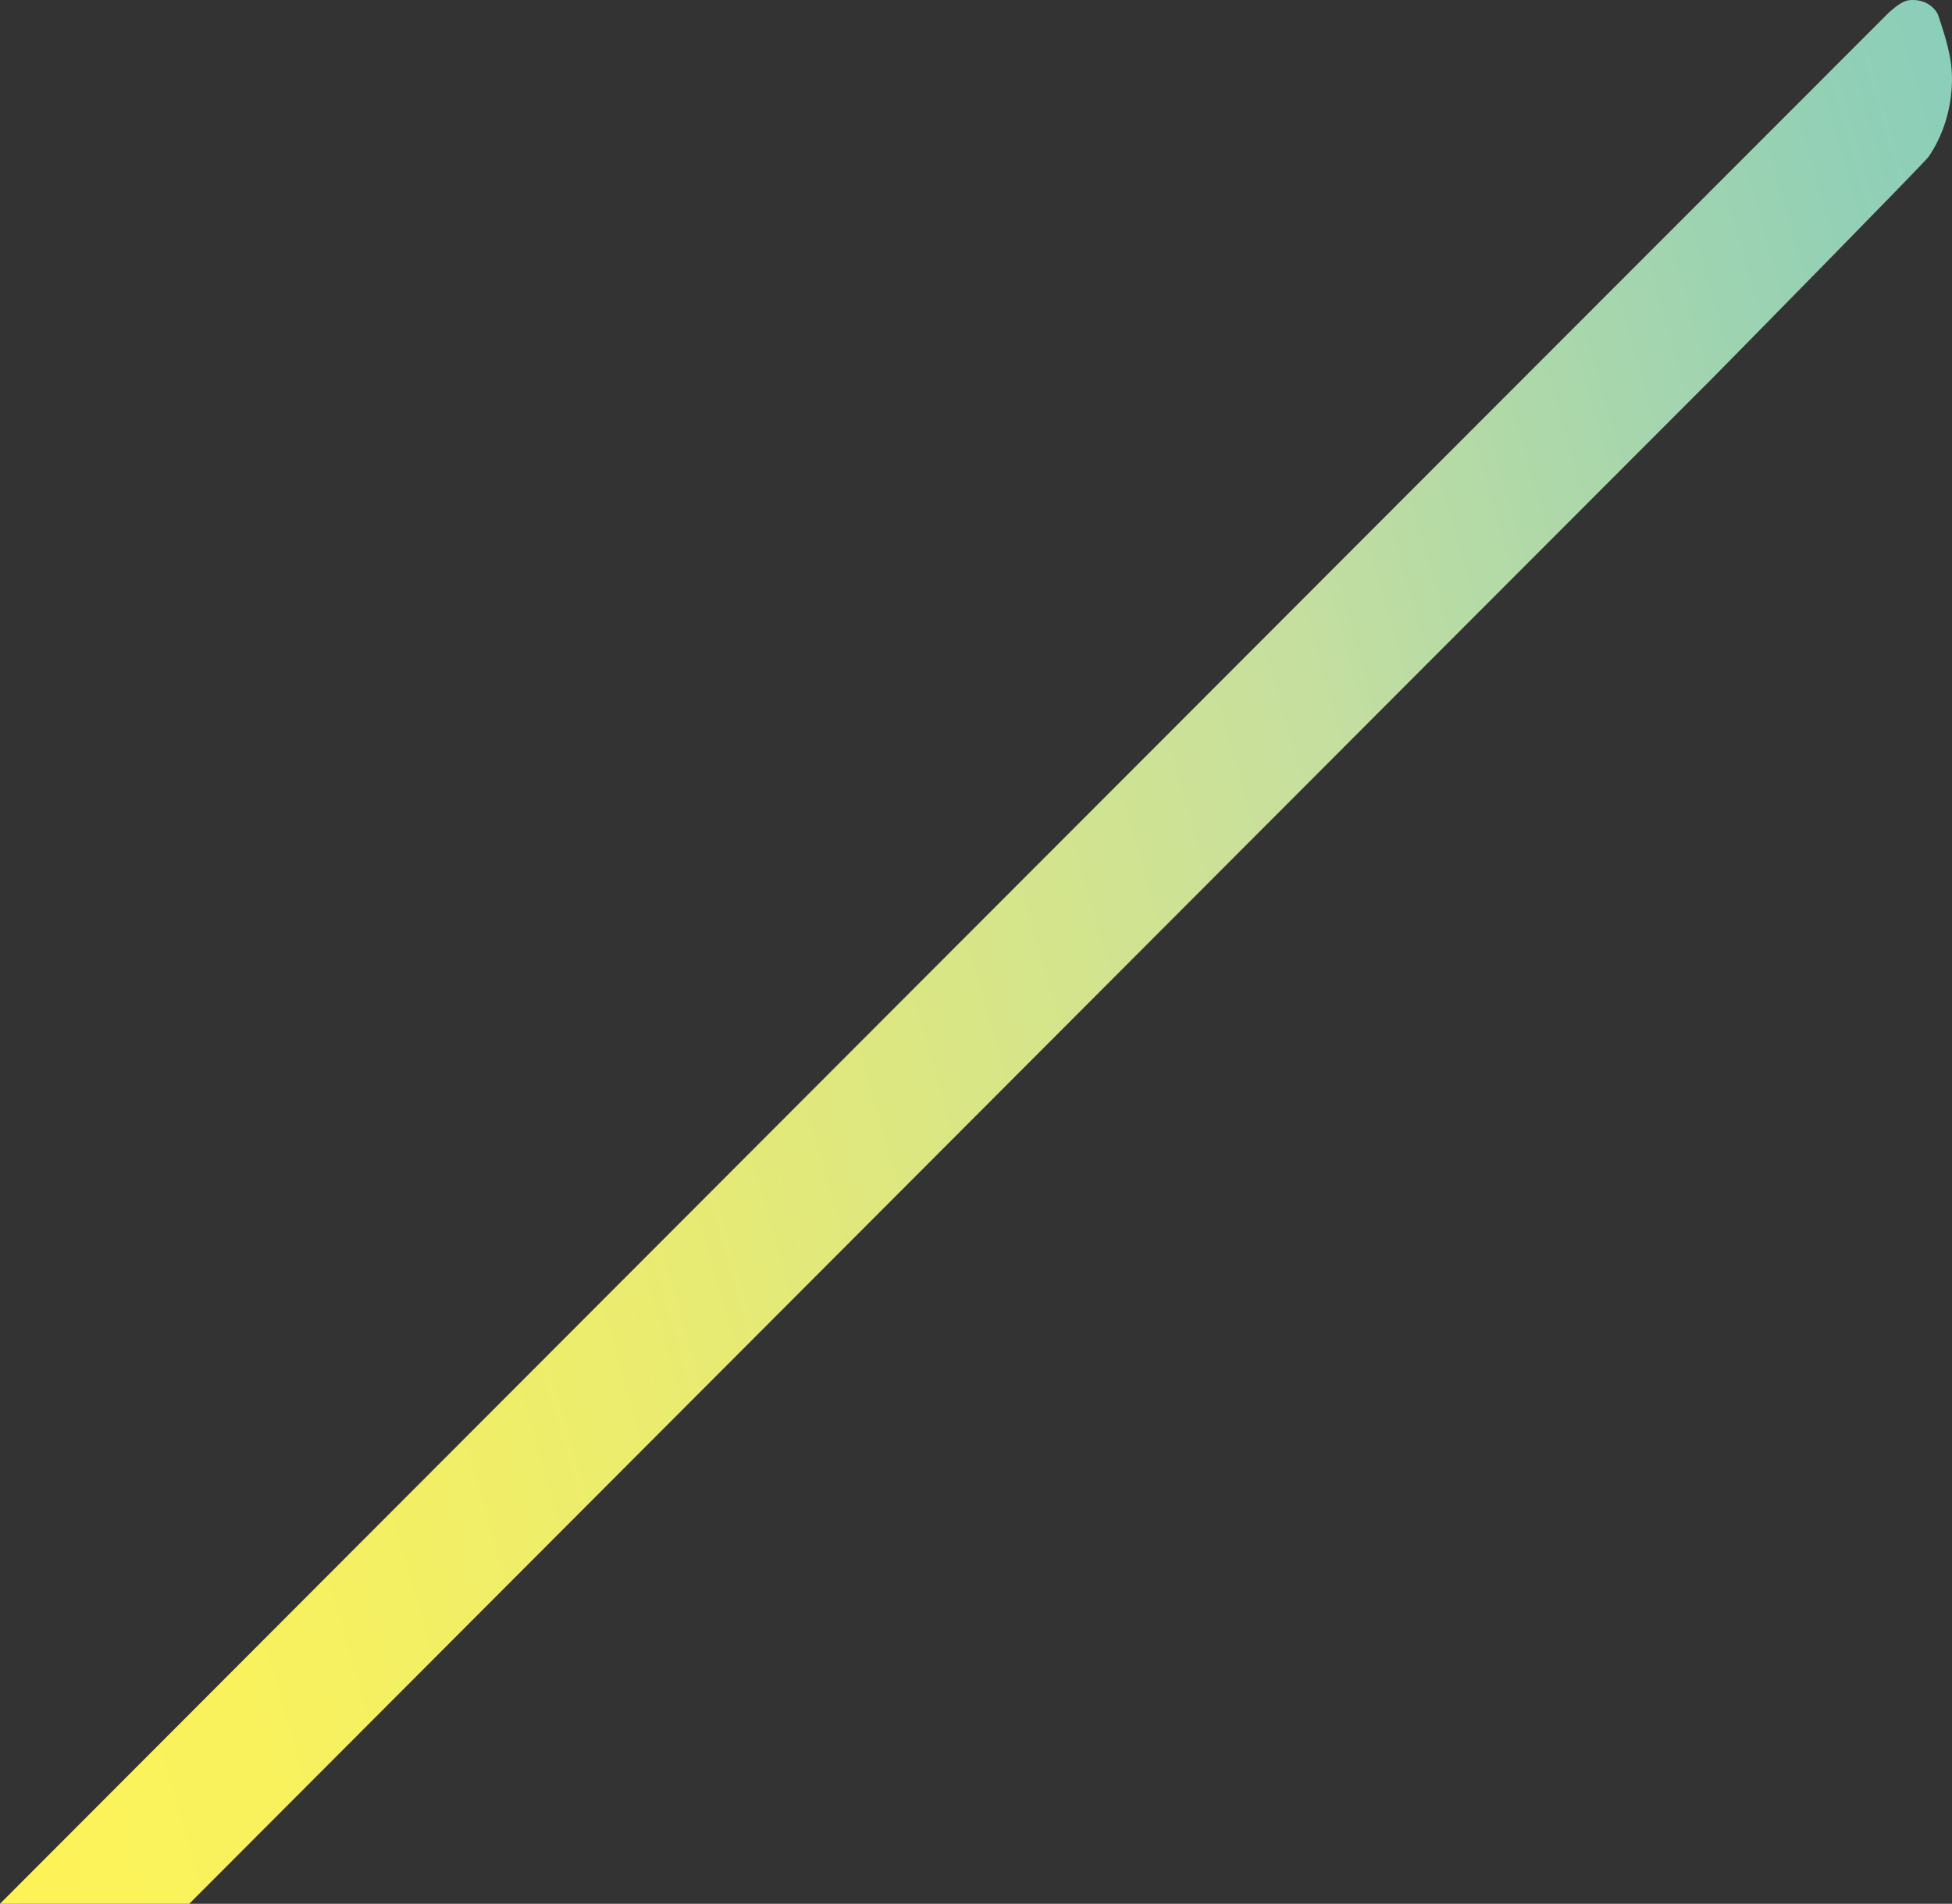 <?xml version="1.0" encoding="UTF-8"?><svg id="_レイヤー_2" xmlns="http://www.w3.org/2000/svg" xmlns:xlink="http://www.w3.org/1999/xlink" viewBox="0 0 1120.06 1092.6"><rect x="0" y="0" width="1120.06" height="1092.6" fill="#333333" stroke="none"/><defs><style>.cls-1{fill:url(#_名称未設定グラデーション_43);}.cls-2{clip-path:url(#clippath);}.cls-3{fill:none;}</style><clipPath id="clippath"><path class="cls-3" d="M1092.92,.79c-2.02,.78-4.17,2.33-5.51,3.42-1.34,1.1-2.45,1.88-4.46,3.87C1069.02,22.02,820.76,270.29,0,1092.6H108.59C861.91,337.72,979.14,220.49,982.62,217.01c2.72-2.73,121.65-123.58,124.01-127.04,8.45-12.41,13.18-27.6,13.42-43.76,.19-12.73-3.6-24.38-7.36-35.82-.27-.82-.67-2.1-1.17-2.95-.41-.71-.74-1.18-1.39-1.94-2.84-3.34-7.01-5.34-11.75-5.47-.38-.01-.73-.02-1.06-.02-1.6,0-2.75,.16-4.4,.79"/></clipPath><linearGradient id="_名称未設定グラデーション_43" x1="1626.41" y1="1215.34" x2="1628.94" y2="1215.34" gradientTransform="translate(1610126.05 -2209992.05) rotate(162.81) scale(1346.31 -1346.31)" gradientUnits="userSpaceOnUse"><stop offset="0" stop-color="#5dc2d0"/><stop offset=".05" stop-color="#63c3cd"/><stop offset=".12" stop-color="#75c8c4"/><stop offset=".21" stop-color="#93d0b6"/><stop offset=".3" stop-color="#bbdca3"/><stop offset=".32" stop-color="#c6df9f"/><stop offset=".37" stop-color="#d3e48d"/><stop offset=".46" stop-color="#ebec6f"/><stop offset=".54" stop-color="#f9f25d"/><stop offset=".6" stop-color="#fff457"/><stop offset="1" stop-color="#fff458"/></linearGradient></defs><g id="_レイヤー_1-2"><g class="cls-2"><polygon class="cls-1" points="1254.54 434.18 7.42 1320.92 -170.96 744.21 1076.16 -142.54 1254.54 434.18"/></g></g></svg>
